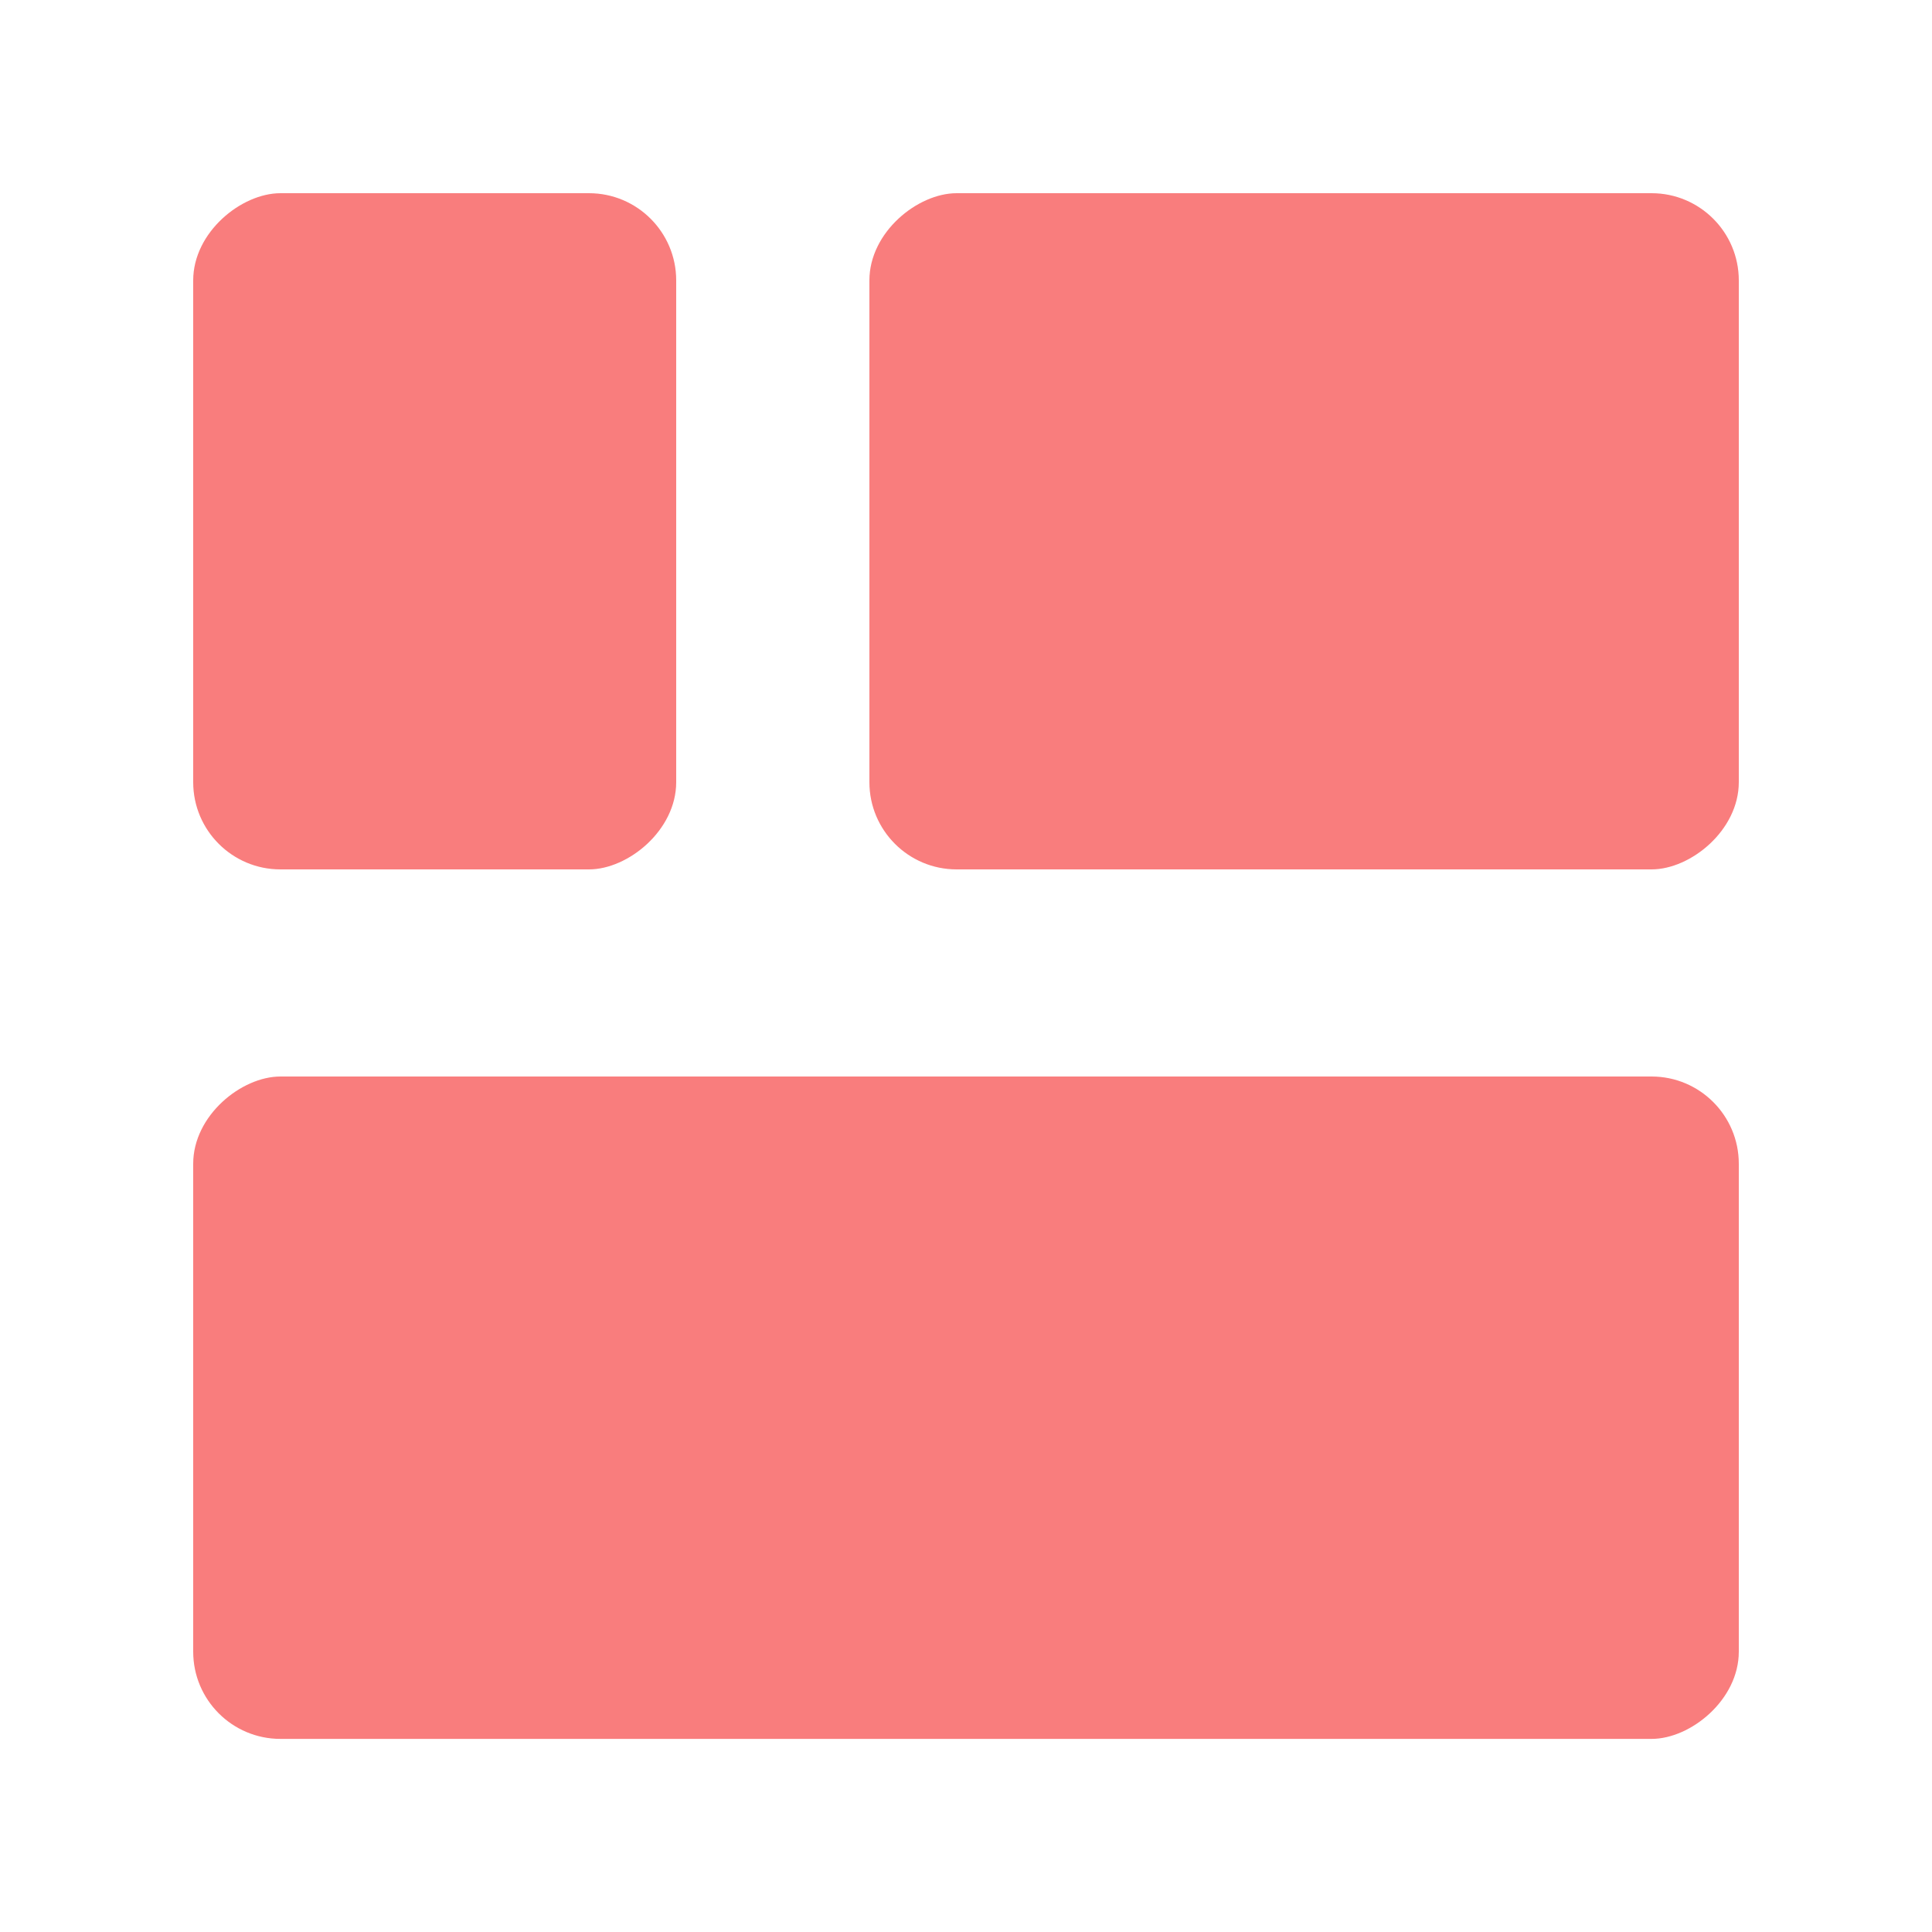 <svg xmlns="http://www.w3.org/2000/svg" width="20" height="20" viewBox="0 0 20 20" fill="none"><rect x="18" y="11.144" width="6.857" height="16" rx="0.903" transform="rotate(90 18 11.144)" fill="#F97D7D"></rect><rect x="7" y="2" width="7" height="5" rx="0.903" transform="rotate(90 7 2)" fill="#F97D7D"></rect><rect x="18" y="2" width="7" height="9" rx="0.903" transform="rotate(90 18 2)" fill="#F97D7D"></rect></svg>